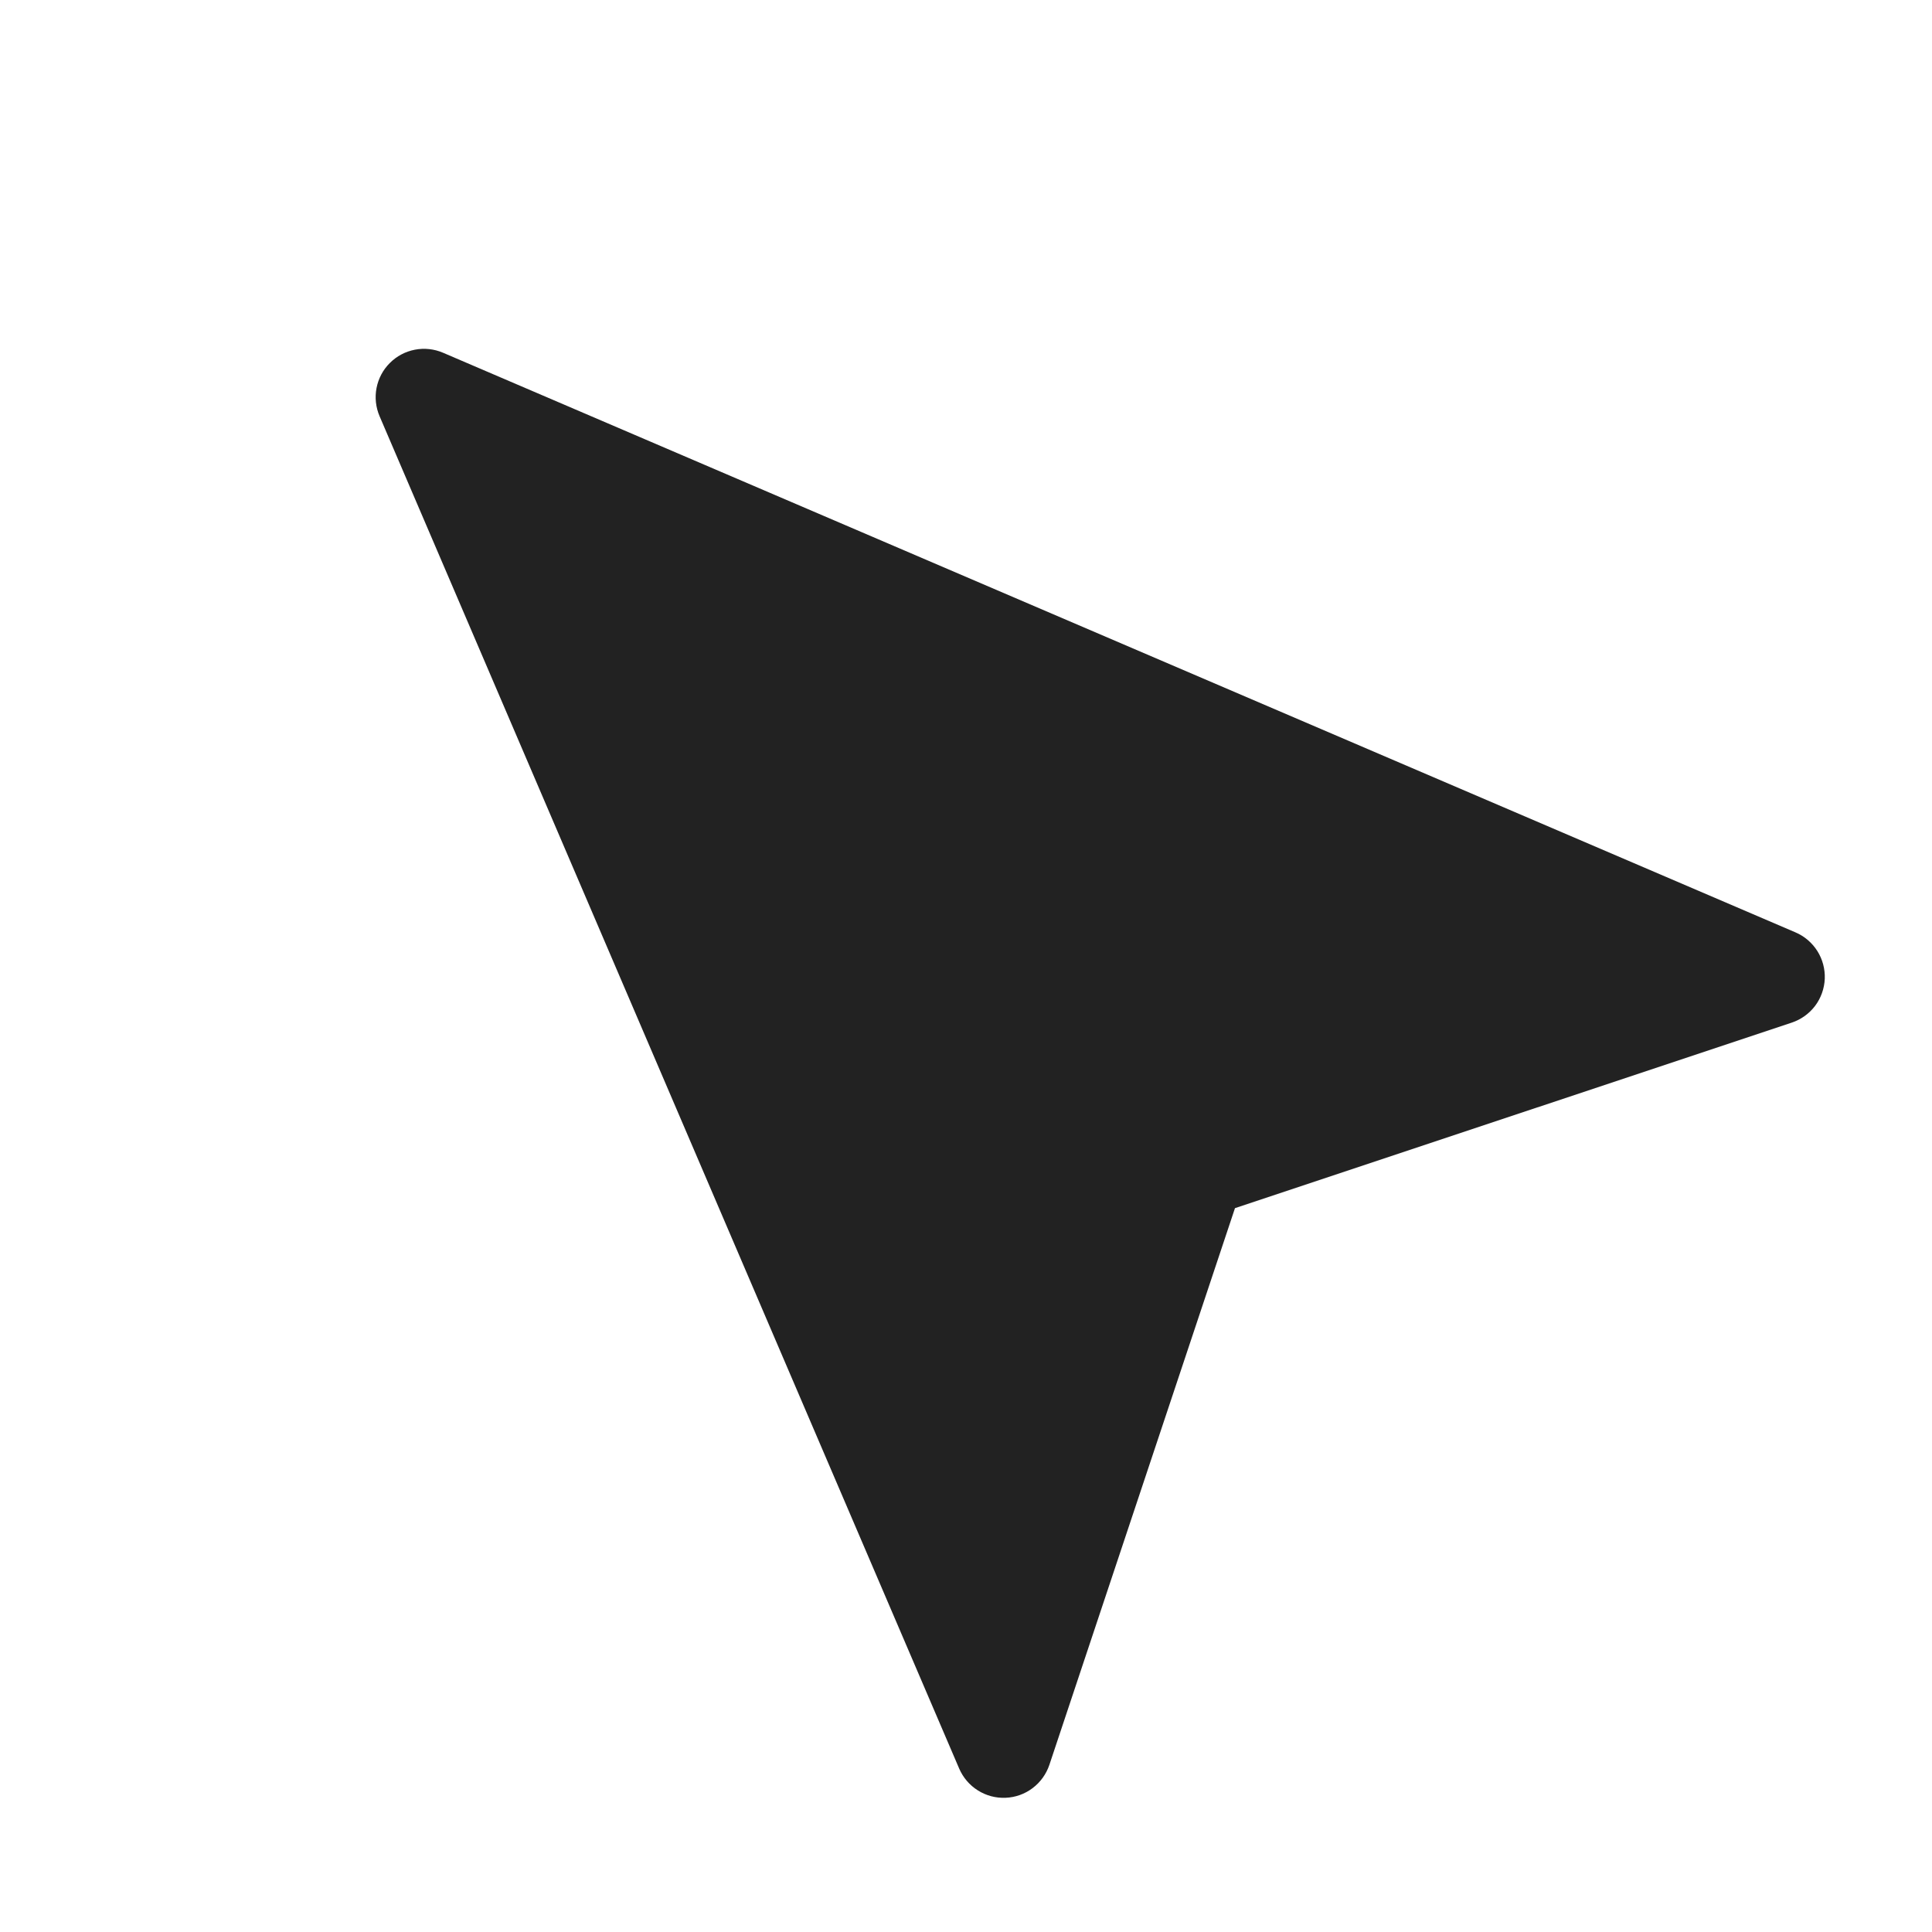 <svg xmlns="http://www.w3.org/2000/svg" width="36" height="36" viewBox="0 0 36 36" fill="none">
  <path d="M8.256 6.573C8.09 6.502 7.907 6.482 7.731 6.516C7.554 6.55 7.391 6.636 7.264 6.764C7.136 6.891 7.05 7.054 7.016 7.231C6.982 7.407 7.002 7.59 7.073 7.756L17.873 32.955C17.945 33.122 18.066 33.264 18.22 33.361C18.375 33.459 18.555 33.507 18.738 33.499C18.92 33.492 19.096 33.429 19.241 33.319C19.387 33.209 19.496 33.057 19.554 32.884L23.012 22.512L33.384 19.056C33.558 18.998 33.71 18.89 33.821 18.744C33.931 18.598 33.994 18.421 34.002 18.238C34.009 18.056 33.961 17.875 33.863 17.72C33.765 17.566 33.623 17.444 33.455 17.373L8.256 6.573Z" fill="#222222"/>
</svg>